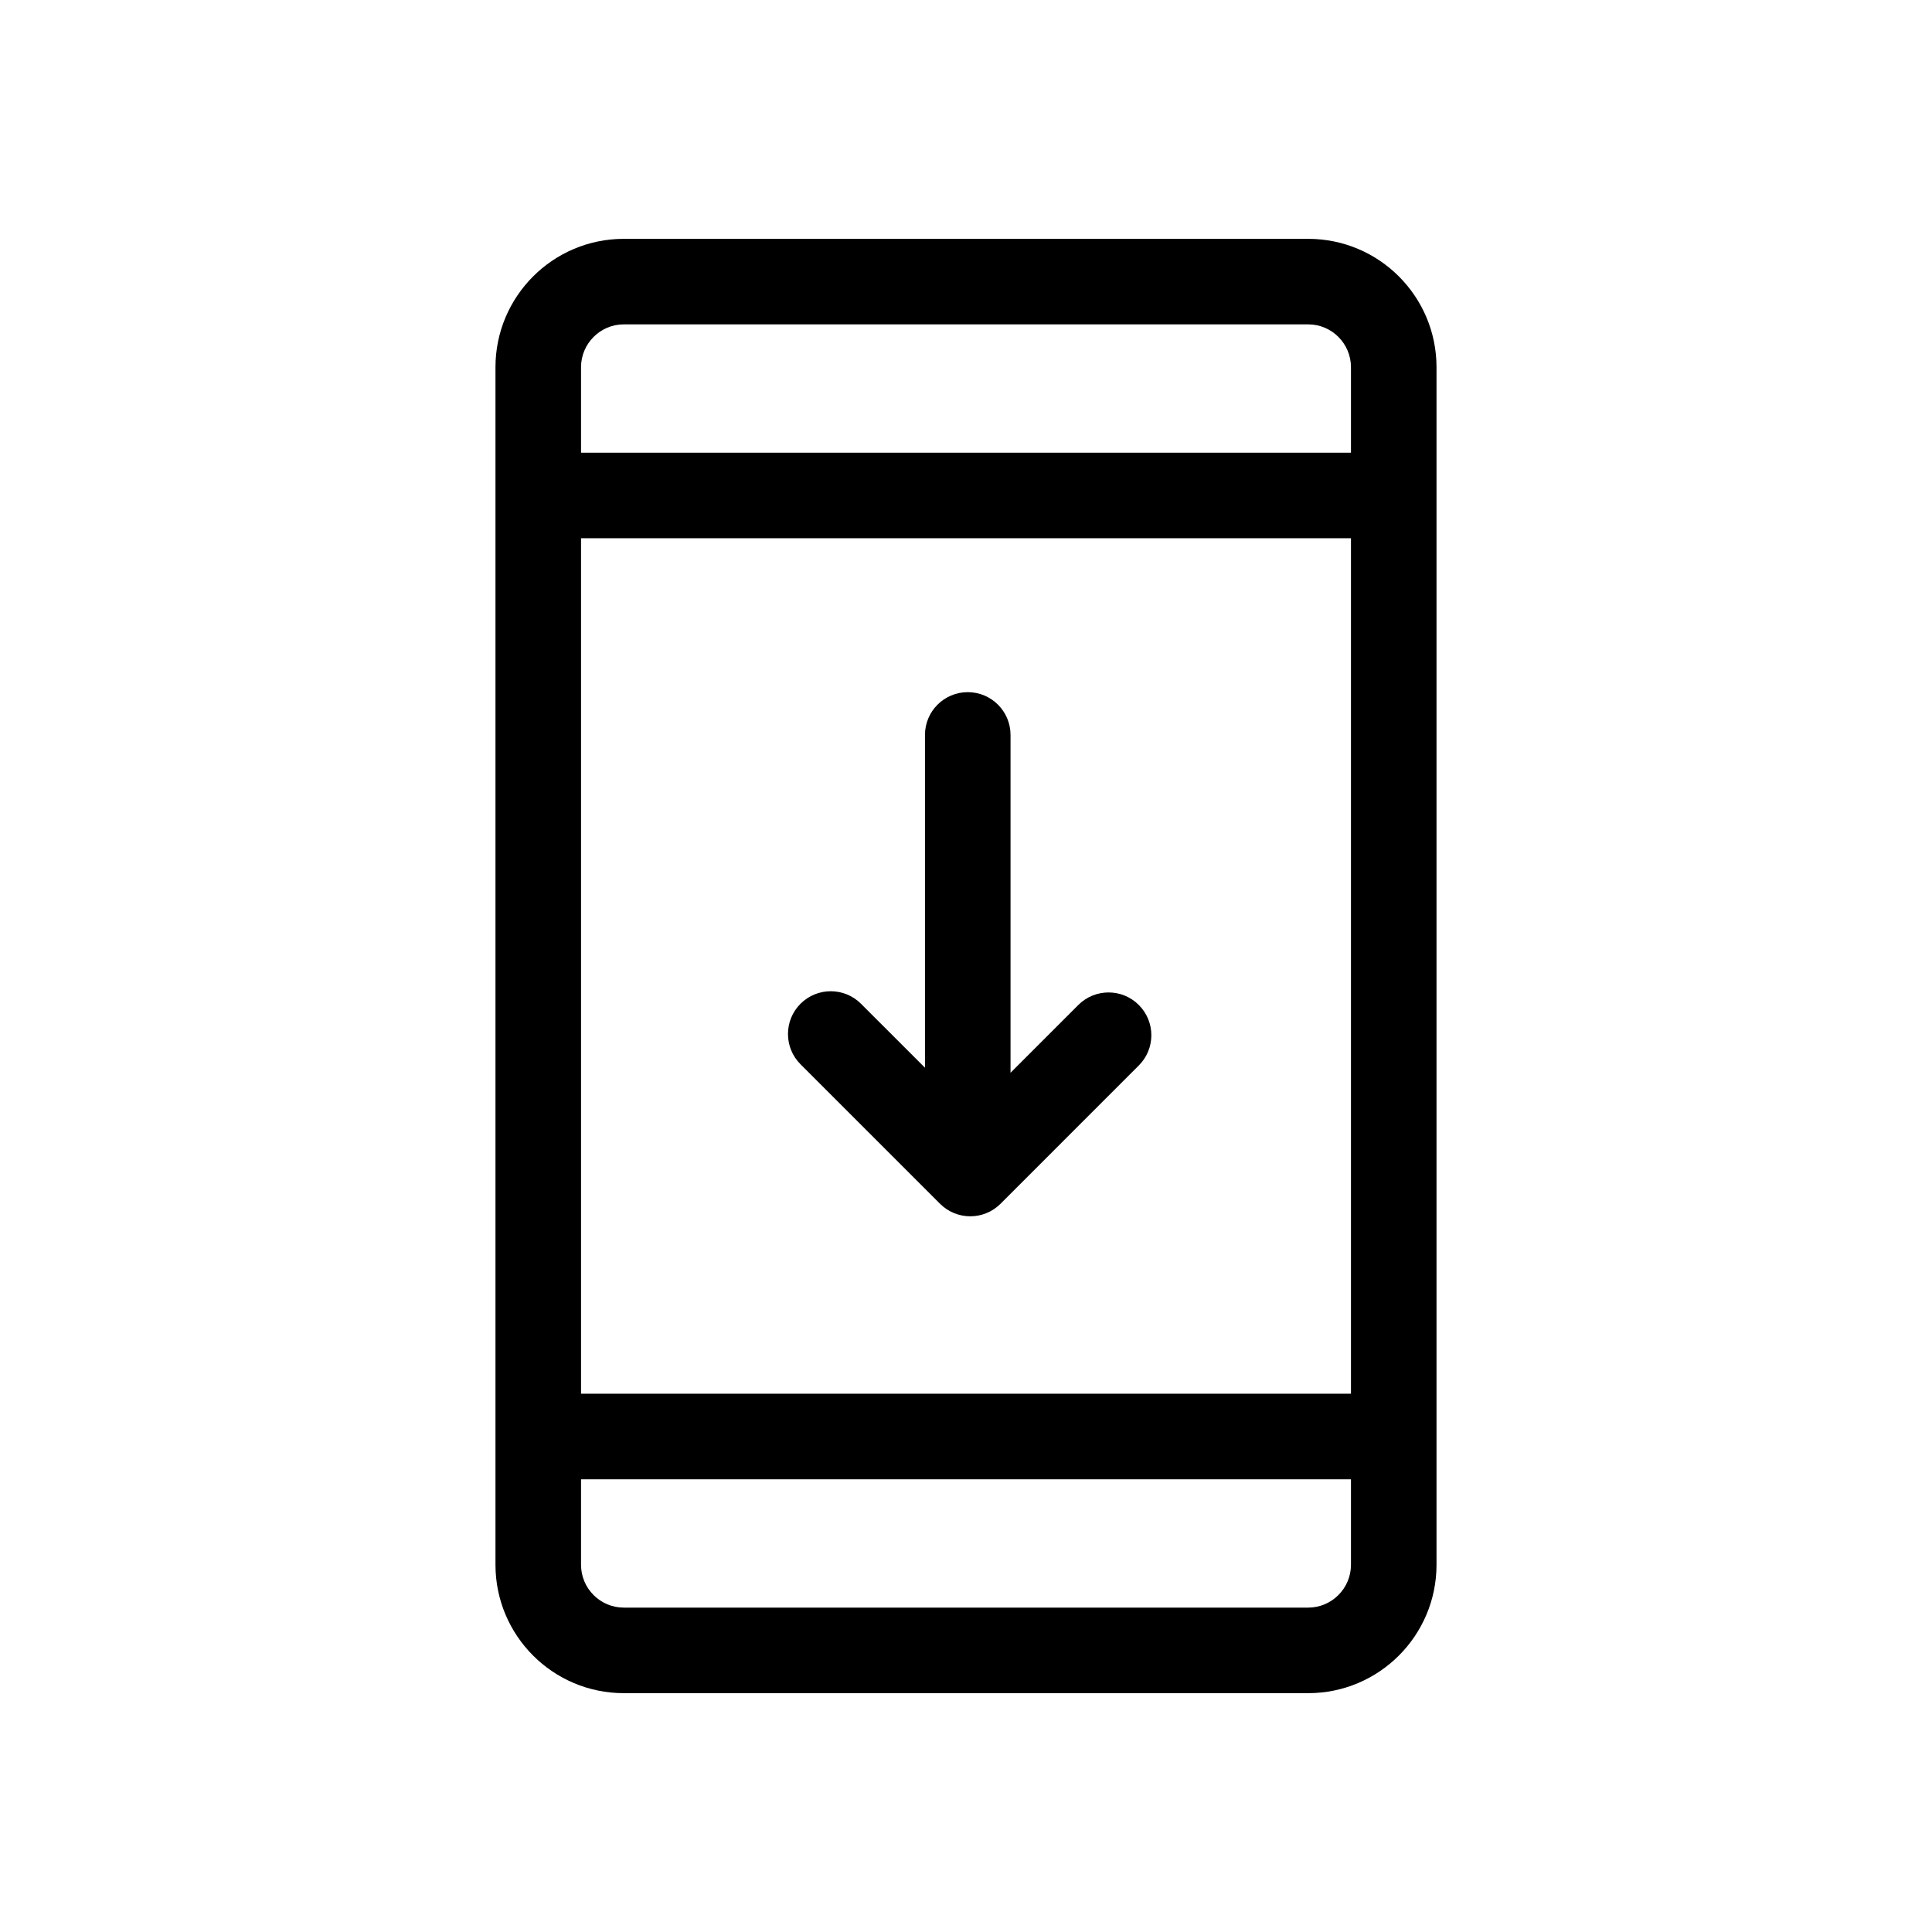 <?xml version="1.0" encoding="UTF-8"?>
<!-- The Best Svg Icon site in the world: iconSvg.co, Visit us! https://iconsvg.co -->
<svg fill="#000000" width="800px" height="800px" version="1.1" viewBox="144 144 512 512" xmlns="http://www.w3.org/2000/svg">
 <path d="m502.02 286.64v226.71h-204.04v-226.71zm0-22.672v-22.652c0-6.262-5.086-11.355-11.336-11.355h-181.37c-6.238 0-11.336 5.098-11.336 11.355v22.652zm0 272.06v22.652c0 6.258-5.094 11.355-11.336 11.355h-181.37c-6.25 0-11.336-5.094-11.336-11.355v-22.652zm-72.254-125.7c4.43-4.426 11.605-4.426 16.031 0 4.43 4.43 4.43 11.605 0 16.031l-36.648 36.652c-4.43 4.426-11.605 4.426-16.031 0l-36.977-36.973c-4.426-4.426-4.426-11.605 0-16.031 4.43-4.426 11.605-4.426 16.031 0l16.957 16.953v-88.195c0-6.262 5.074-11.336 11.336-11.336 6.262 0 11.336 5.074 11.336 11.336v89.531zm-154.46 148.35c0 18.777 15.23 34.027 34.008 34.027h181.37c18.762 0 34.008-15.246 34.008-34.027v-317.36c0-18.777-15.227-34.023-34.008-34.023h-181.37c-18.762 0-34.008 15.242-34.008 34.023z" fill-rule="evenodd"/>
</svg>
